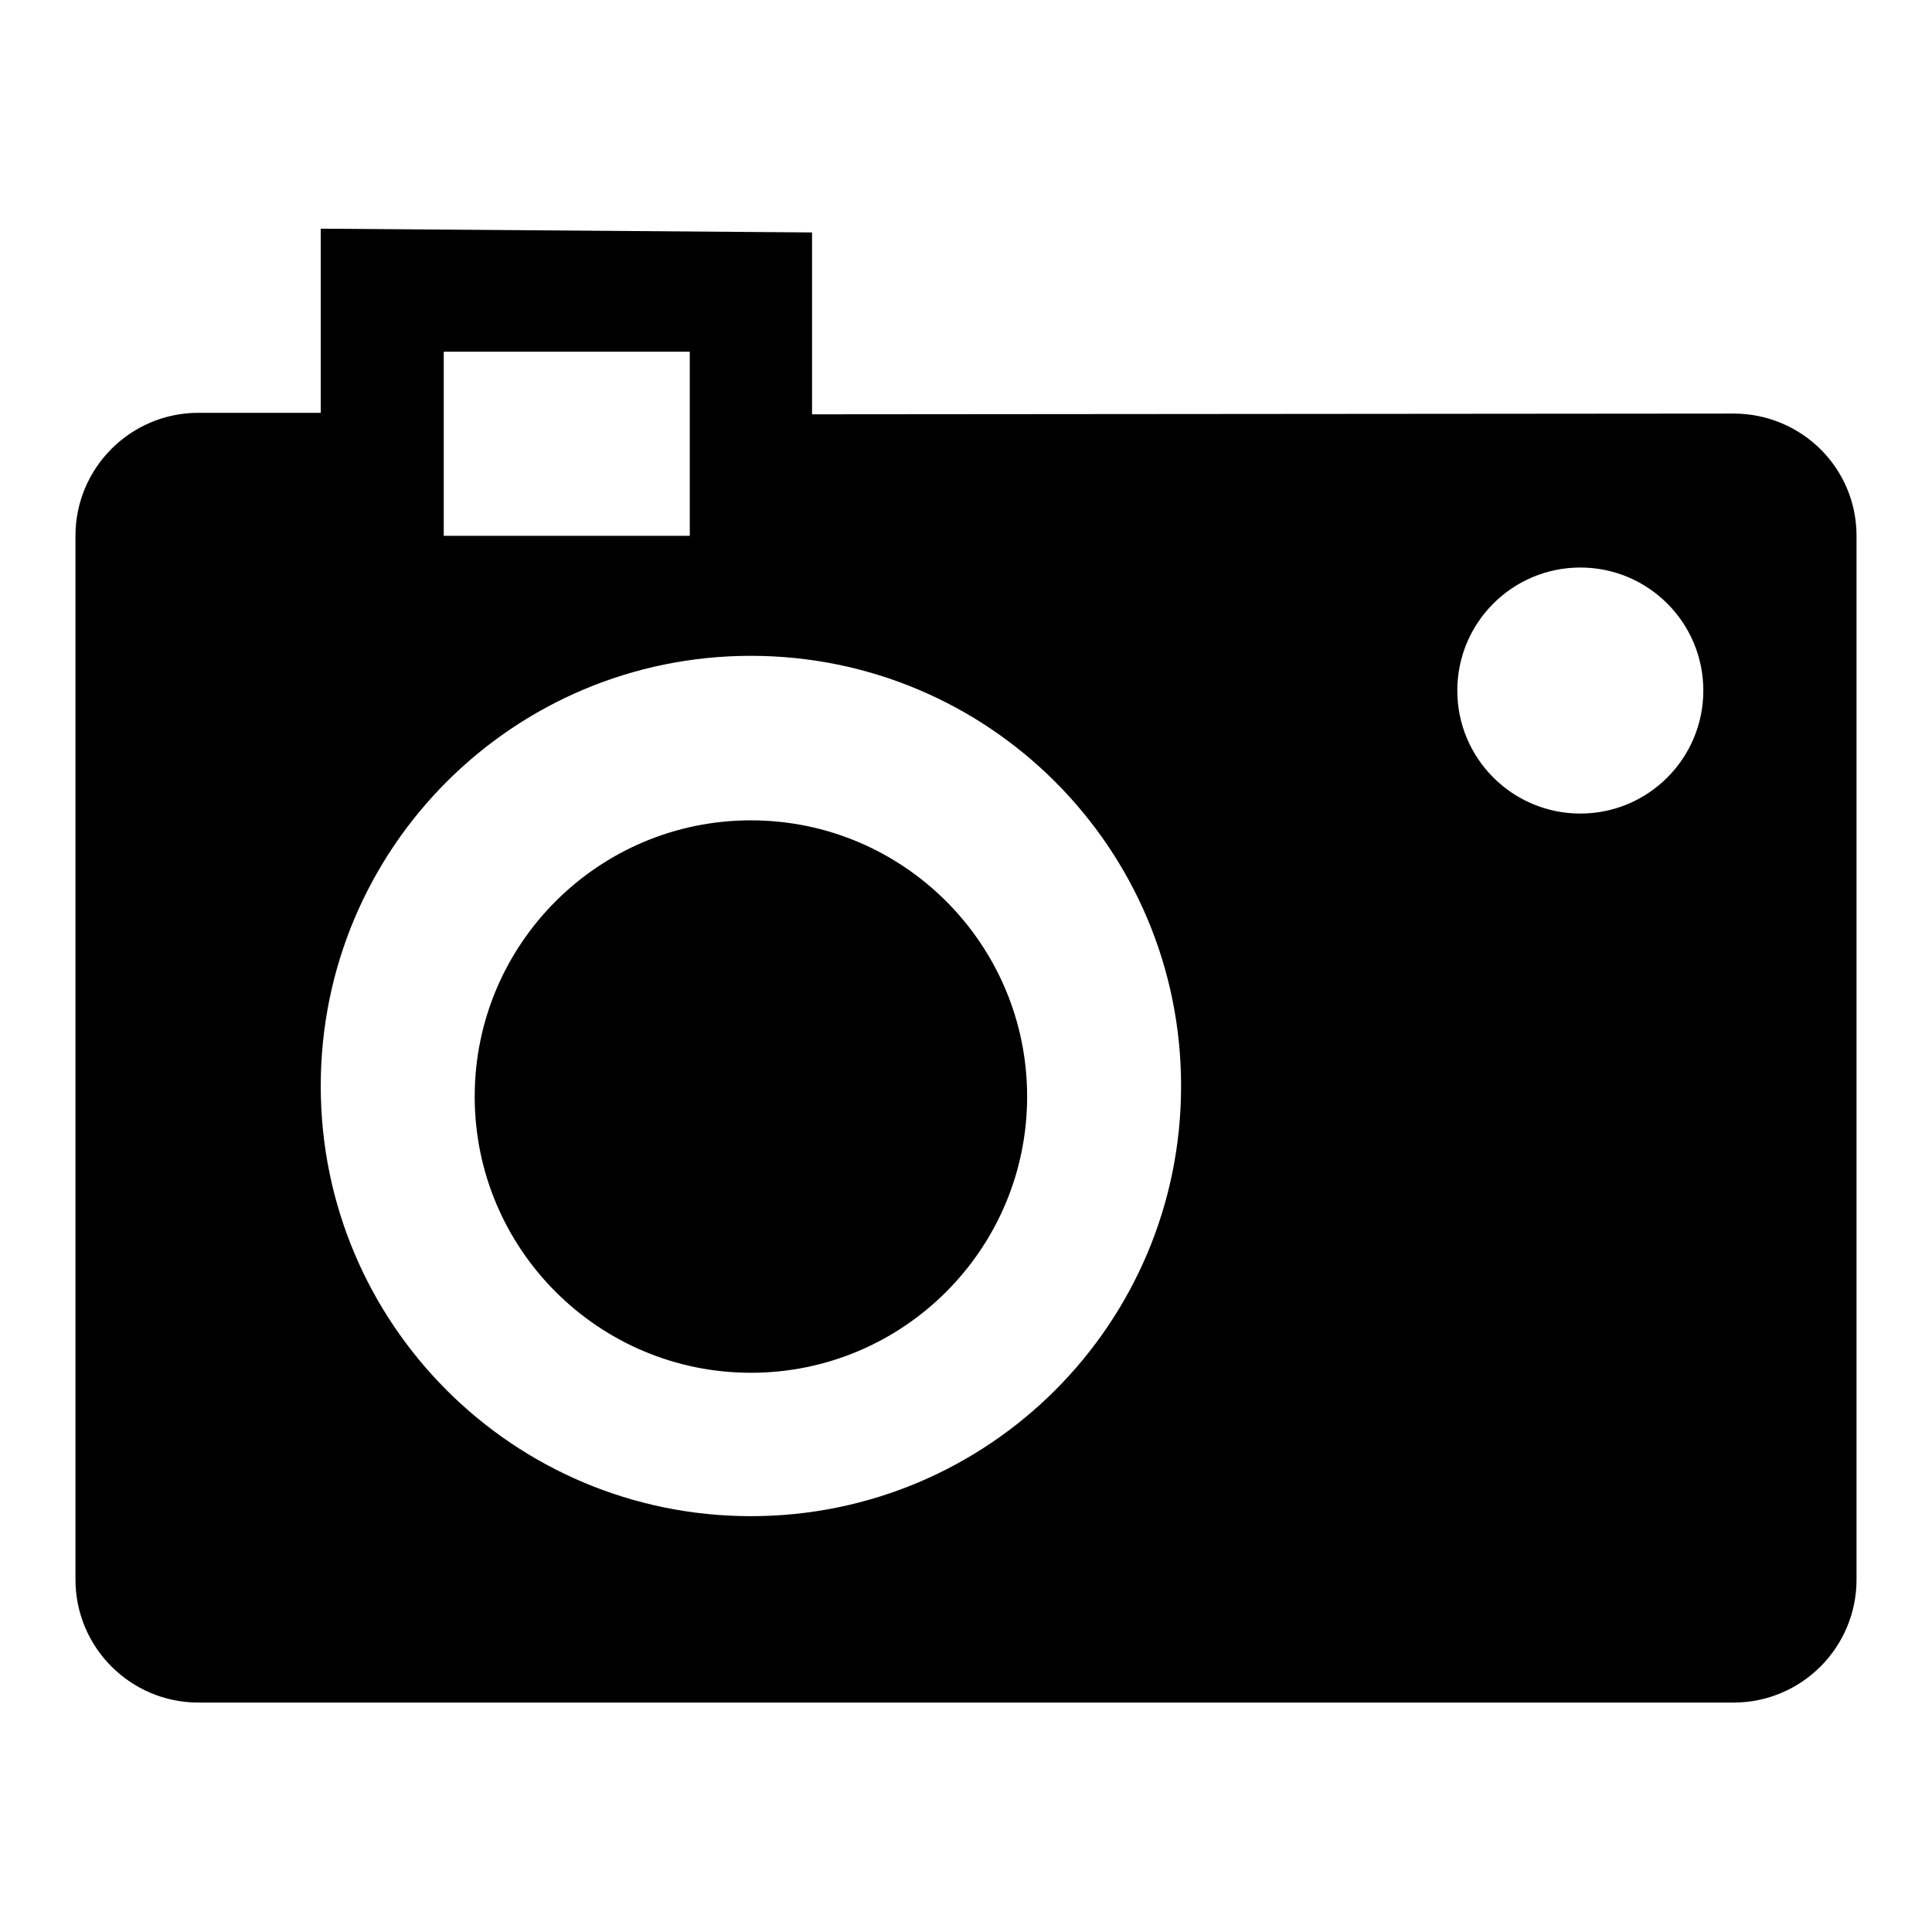 <?xml version="1.0" encoding="utf-8"?>
<!-- Svg Vector Icons : http://www.onlinewebfonts.com/icon -->
<!DOCTYPE svg PUBLIC "-//W3C//DTD SVG 1.1//EN" "http://www.w3.org/Graphics/SVG/1.1/DTD/svg11.dtd">
<svg version="1.1" xmlns="http://www.w3.org/2000/svg" xmlns:xlink="http://www.w3.org/1999/xlink" x="0px" y="0px" viewBox="0 0 256 256" enable-background="new 0 0 256 256" xml:space="preserve">
<g><g><path fill="#000000" d="M229.7,54.8l-122.1,0.1l0-24.1l-65.1-0.5v24.4H26.3c-9,0-16.3,7.3-16.3,16.3v138.3c0,9,7.3,16.3,16.3,16.3h203.4c9,0,16.3-7.3,16.3-16.3V71C246,62,238.7,54.8,229.7,54.8z M58.8,46.6h32.6V71H58.8V46.6z M99.5,200.9c-31.5,0-57-25.5-57-57c0-31.5,25.5-57,57-57c31.5,0,57,25.5,57,57C156.5,175.4,131,200.9,99.5,200.9z M209.4,107.8c-9,0-16.3-7.3-16.3-16.3c0-9,7.3-16.3,16.3-16.3c9,0,16.3,7.3,16.3,16.3C225.7,100.5,218.4,107.8,209.4,107.8z M99.5,108.7c-20.2,0-36.6,16.4-36.6,36.6c0,20.2,16.4,36.6,36.6,36.6s36.6-16.4,36.6-36.6C136.1,125.1,119.7,108.7,99.5,108.7z"/></g></g>
</svg>
